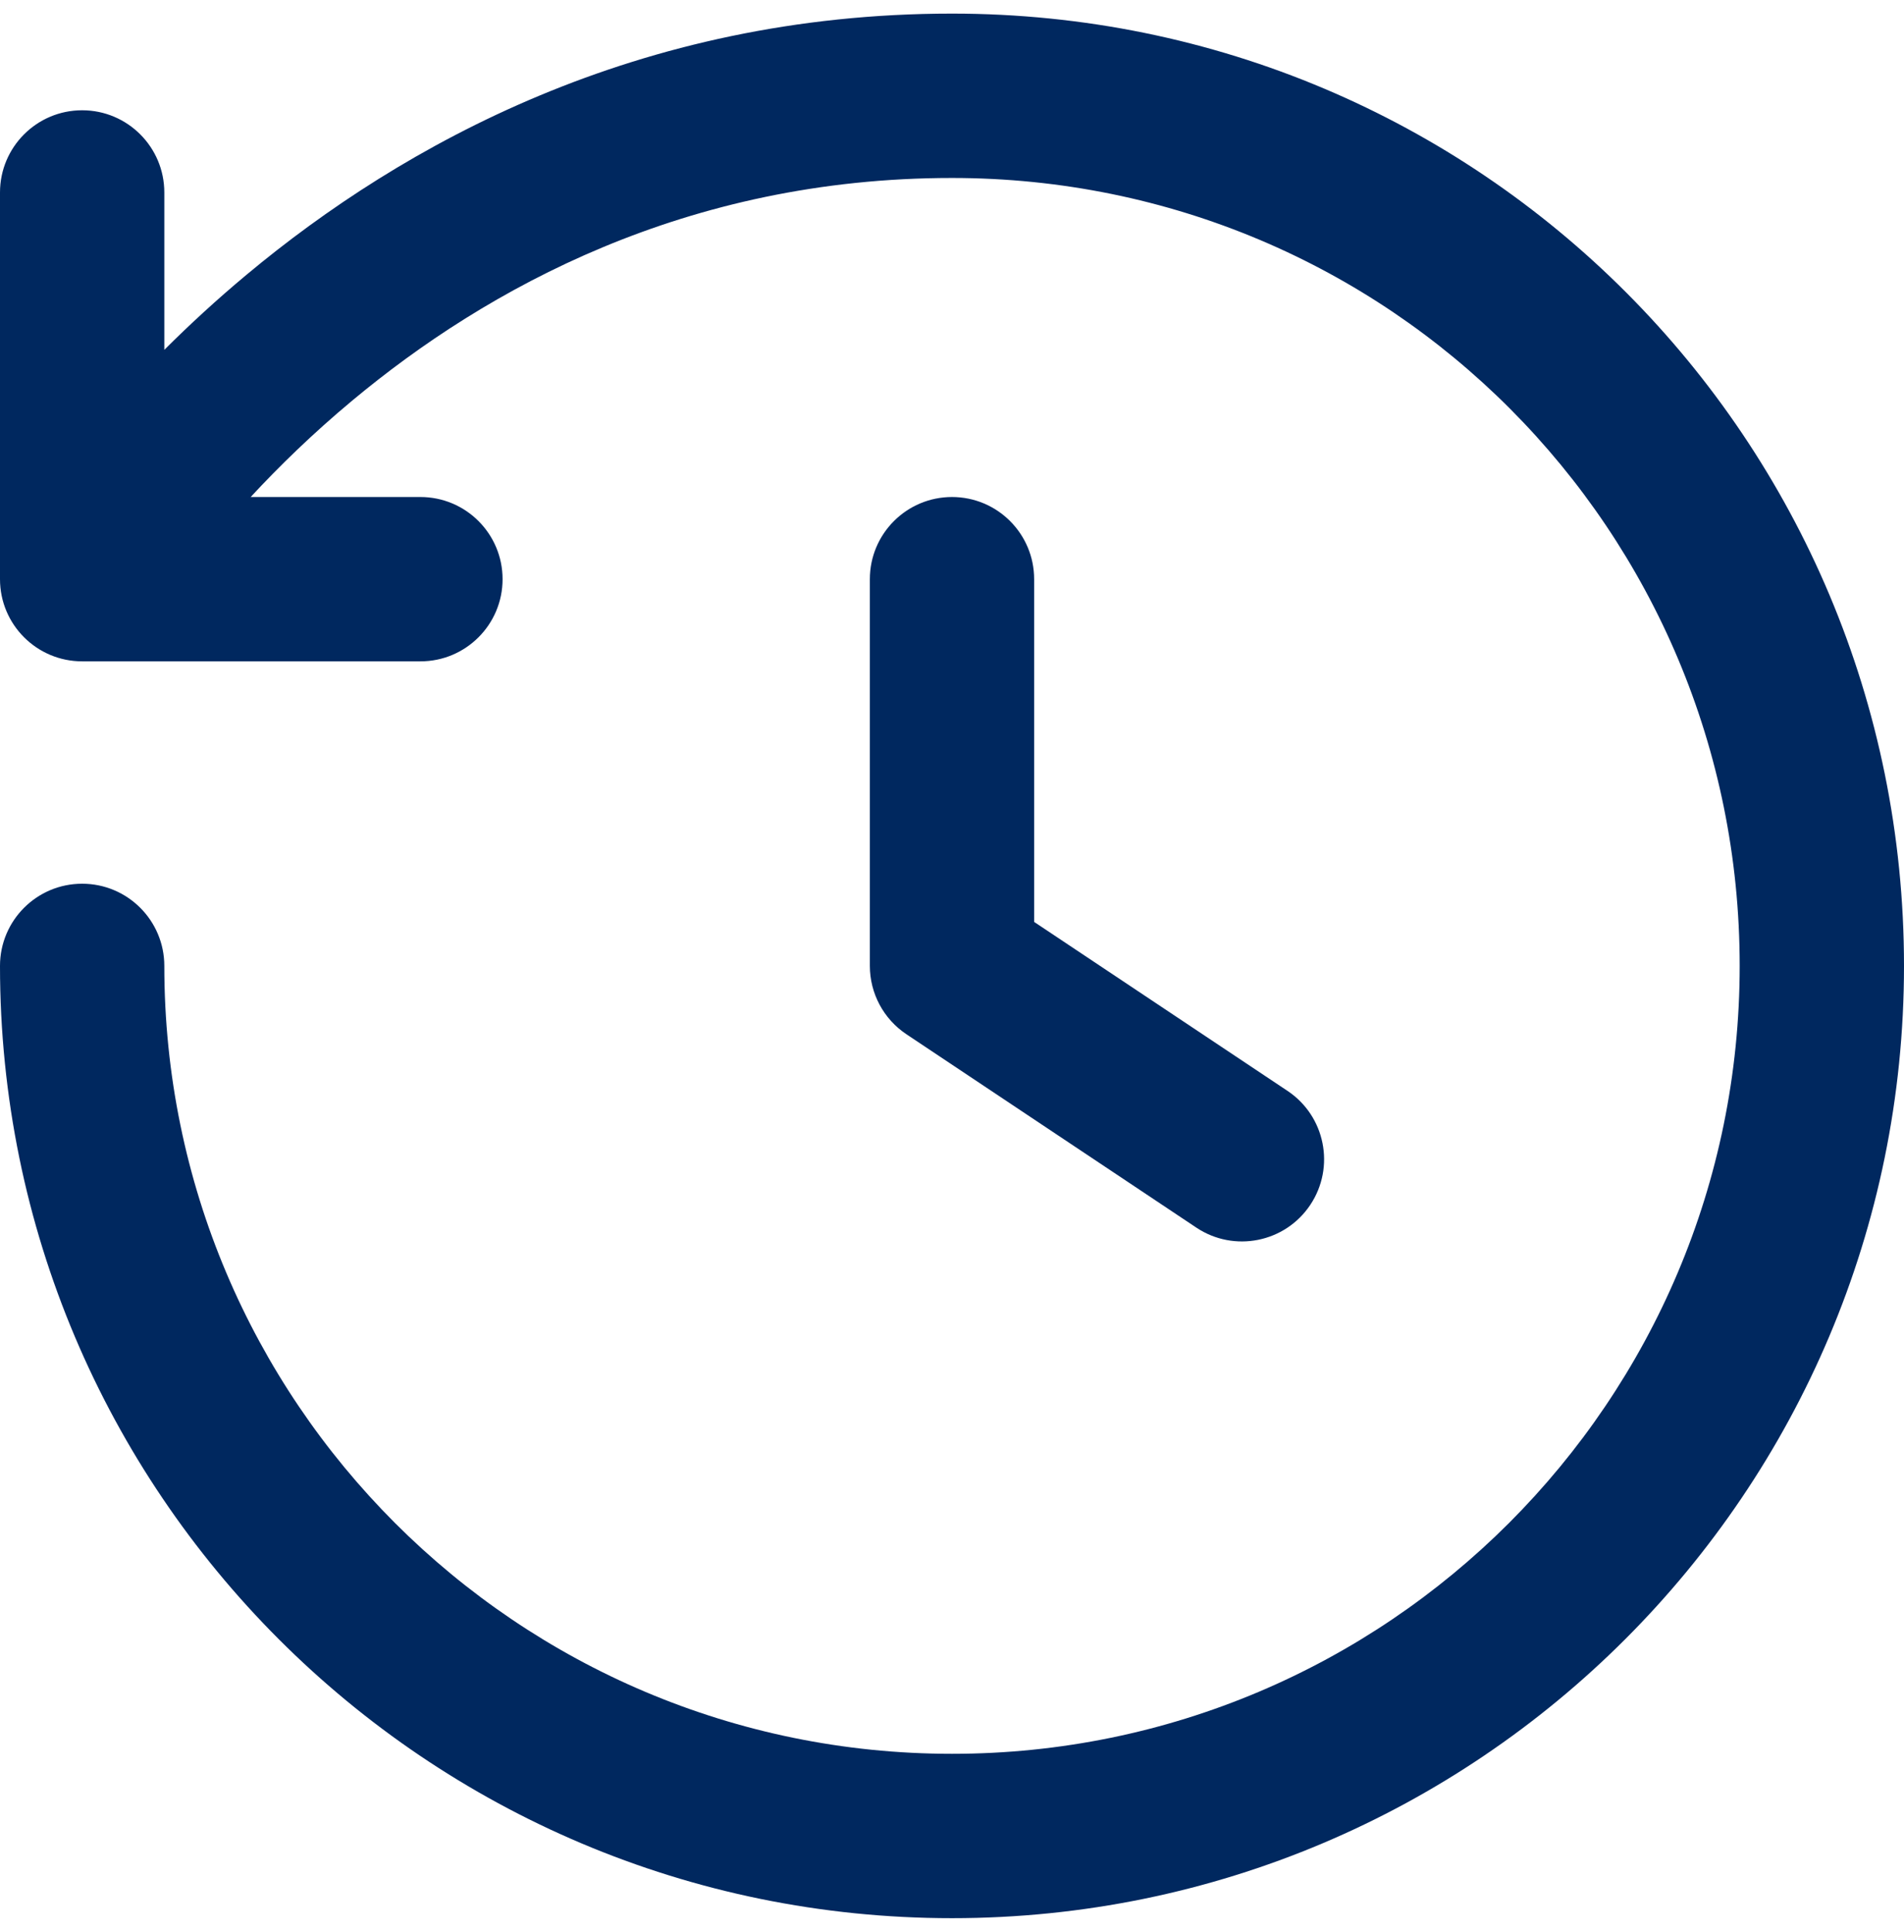<svg width="70" height="71" viewBox="0 0 70 71" fill="none" xmlns="http://www.w3.org/2000/svg">
<path fill-rule="evenodd" clip-rule="evenodd" d="M35 0.5C23.444 0.5 14.788 5.328 9.082 10.083C7.957 11.02 6.944 11.957 6.041 12.858V7.074C6.041 5.406 4.688 4.053 3.02 4.053C1.352 4.053 0 5.406 0 7.074V21.287C0 22.955 1.352 24.307 3.02 24.307H15.457C17.125 24.307 18.477 22.955 18.477 21.287C18.477 19.619 17.125 18.267 15.457 18.267H9.216C10.244 17.157 11.489 15.94 12.949 14.724C17.902 10.596 25.236 6.541 35 6.541C51.092 6.541 63.959 19.5 63.959 35.5C63.959 51.494 50.994 64.459 35 64.459C19.006 64.459 6.041 51.494 6.041 35.5C6.041 33.832 4.688 32.48 3.02 32.48C1.352 32.48 0 33.832 0 35.5C0 54.83 15.67 70.5 35 70.5C54.33 70.5 70 54.83 70 35.5C70 16.177 54.441 0.5 35 0.5ZM38.02 21.287C38.02 19.619 36.668 18.267 35 18.267C33.332 18.267 31.98 19.619 31.98 21.287V35.5C31.98 36.51 32.484 37.453 33.325 38.013L43.984 45.12C45.373 46.045 47.248 45.67 48.173 44.282C49.098 42.894 48.723 41.019 47.335 40.094L38.02 33.884V21.287Z" fill="#00285F"/>
</svg>
